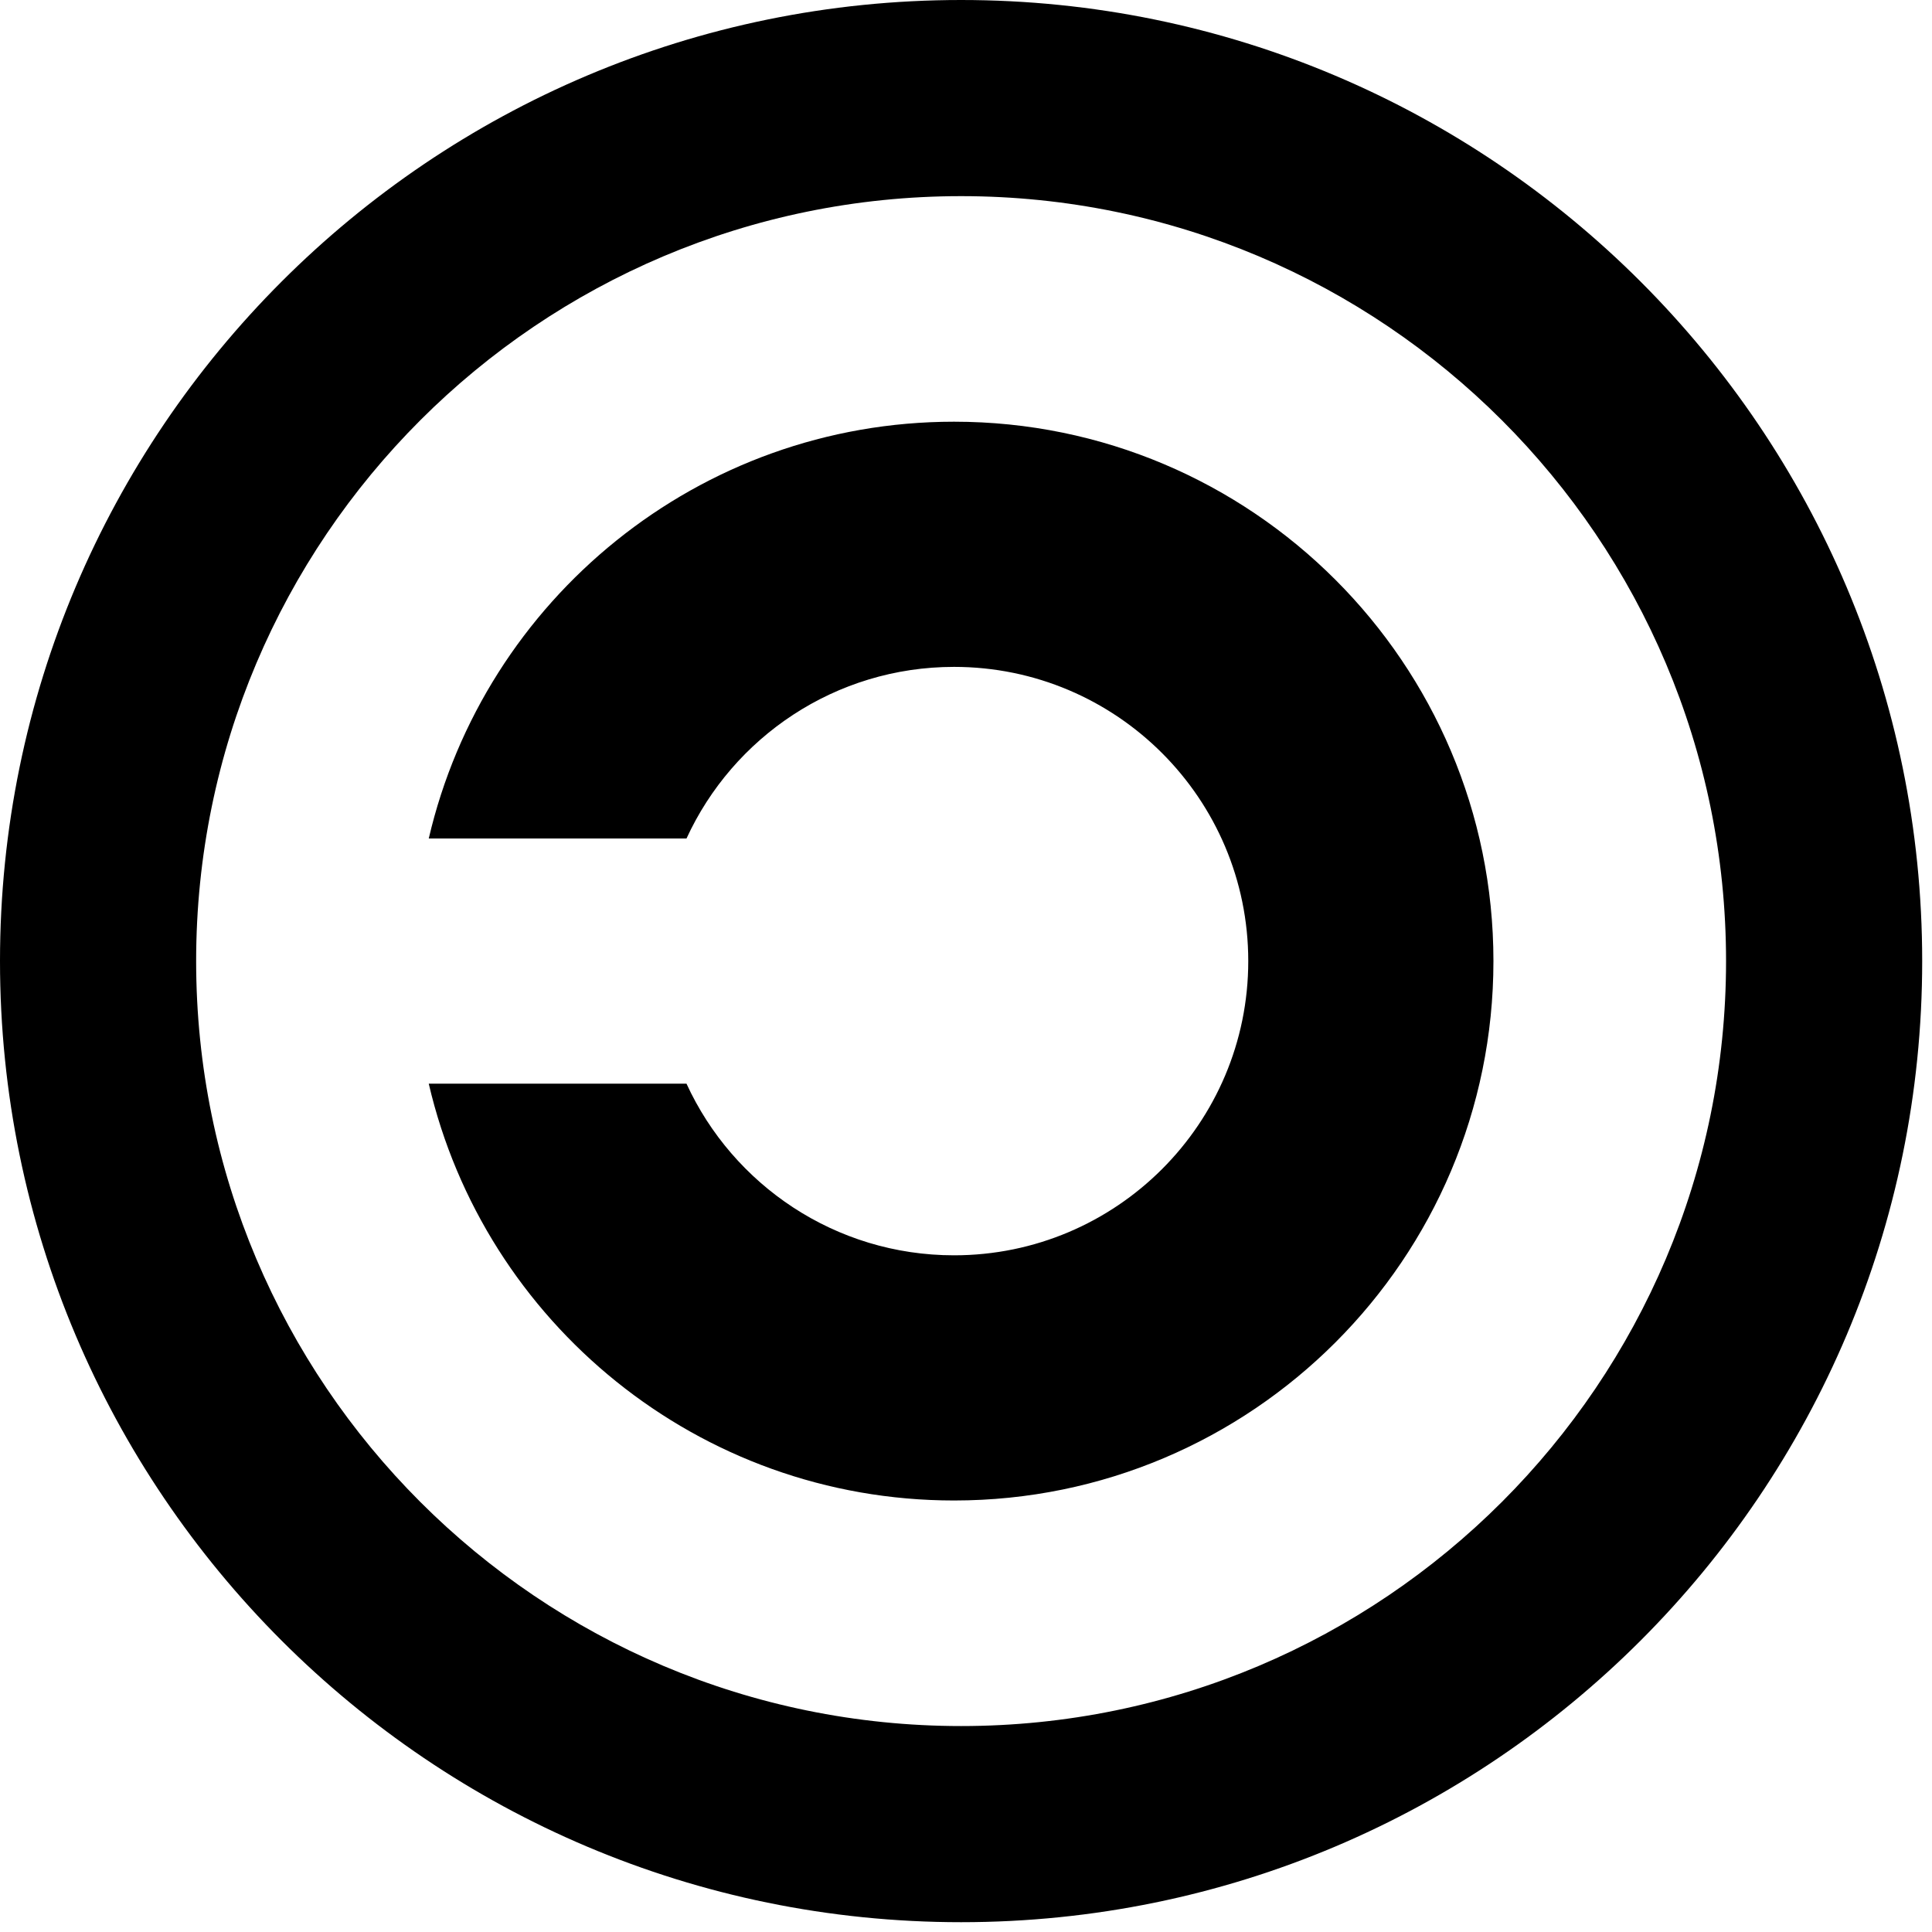<?xml version="1.0" encoding="UTF-8" standalone="no"?>
<svg
   xmlns:dc="http://purl.org/dc/elements/1.1/"
   xmlns:cc="http://web.resource.org/cc/"
   xmlns:rdf="http://www.w3.org/1999/02/22-rdf-syntax-ns#"
   xmlns:svg="http://www.w3.org/2000/svg"
   xmlns="http://www.w3.org/2000/svg"
   xmlns:sodipodi="http://sodipodi.sourceforge.net/DTD/sodipodi-0.dtd"
   xmlns:inkscape="http://www.inkscape.org/namespaces/inkscape"
   width="197px"
   height="197px"
   version="1.1"
   id="svg2228"
   sodipodi:version="0.32"
   inkscape:version="0.45"
   sodipodi:docname="Copyleft.svg"
   sodipodi:docbase="/home/guillom/toulibre/Semaine du libre 2007/Affiche"
   inkscape:output_extension="org.inkscape.output.svg.inkscape"
   sodipodi:modified="true">
  <defs
     id="defs2241" />
  <sodipodi:namedview
     inkscape:window-height="591"
     inkscape:window-width="822"
     inkscape:pageshadow="2"
     inkscape:pageopacity="0.0"
     guidetolerance="10.0"
     gridtolerance="10.0"
     objecttolerance="10.0"
     borderopacity="1.0"
     bordercolor="#666666"
     pagecolor="#ffffff"
     id="base"
     inkscape:zoom="1.9238579"
     inkscape:cx="98.302196"
     inkscape:cy="115.18308"
     inkscape:window-x="0"
     inkscape:window-y="48"
     inkscape:current-layer="svg2228" />
  <path
     style="fill:#000000"
     d="M 98,0 C 43.904,1.0880186e-14 9.2375326e-17,43.904 0,98 C 0,152.096 43.904,196 98,196 C 152.096,196 196,152.096 196,98 C 196,43.904 152.096,-2.1667996e-14 98,0 z M 98,20 C 141.056,20 176,54.944 176,98 C 176,141.056 141.056,176 98,176 C 54.944,176 20,141.056 20,98 C 20,54.944 54.944,20 98,20 z "
     id="circle2230" />
  <path
     style="fill:#000000"
     d="M 97.281,43 C 71.218,43 49.381,61.153 43.719,85.5 L 70,85.5 C 74.742,75.173 85.18,68 97.281,68 C 113.841,68 127.281,81.44 127.281,98 C 127.281,114.56 113.841,128 97.281,128 C 85.18,128 74.742,120.827 70,110.5 L 43.719,110.5 C 49.381,134.847 71.218,153 97.281,153 C 127.641,153 152.281,128.36 152.281,98 C 152.281,67.64 127.641,43 97.281,43 z "
     id="circle2234" />
</svg>
<!--
<rdf:RDF xmlns="http://web.resource.org/cc/"
	xmlns:dc="http://purl.org/dc/elements/1.1/"
	xmlns:rdf="http://www.w3.org/1999/02/22-rdf-syntax-ns#">
<Work rdf:about="">
	<license rdf:resource="http://creativecommons.org/licenses/publicdomain/" />
	<dc:title>Black Copyleft Icon</dc:title>
	<dc:type rdf:resource="http://purl.org/dc/dcmitype/StillImage" />
</Work>
<License rdf:about="http://creativecommons.org/licenses/publicdomain/">
	<permits rdf:resource="http://web.resource.org/cc/Reproduction"/>
	<permits rdf:resource="http://web.resource.org/cc/Distribution"/>
	<permits rdf:resource="http://web.resource.org/cc/DerivativeWorks"/>
	<permits rdf:resource="http://web.resource.org/cc/CommercialUse"/>
</License>
</rdf:RDF> -->
